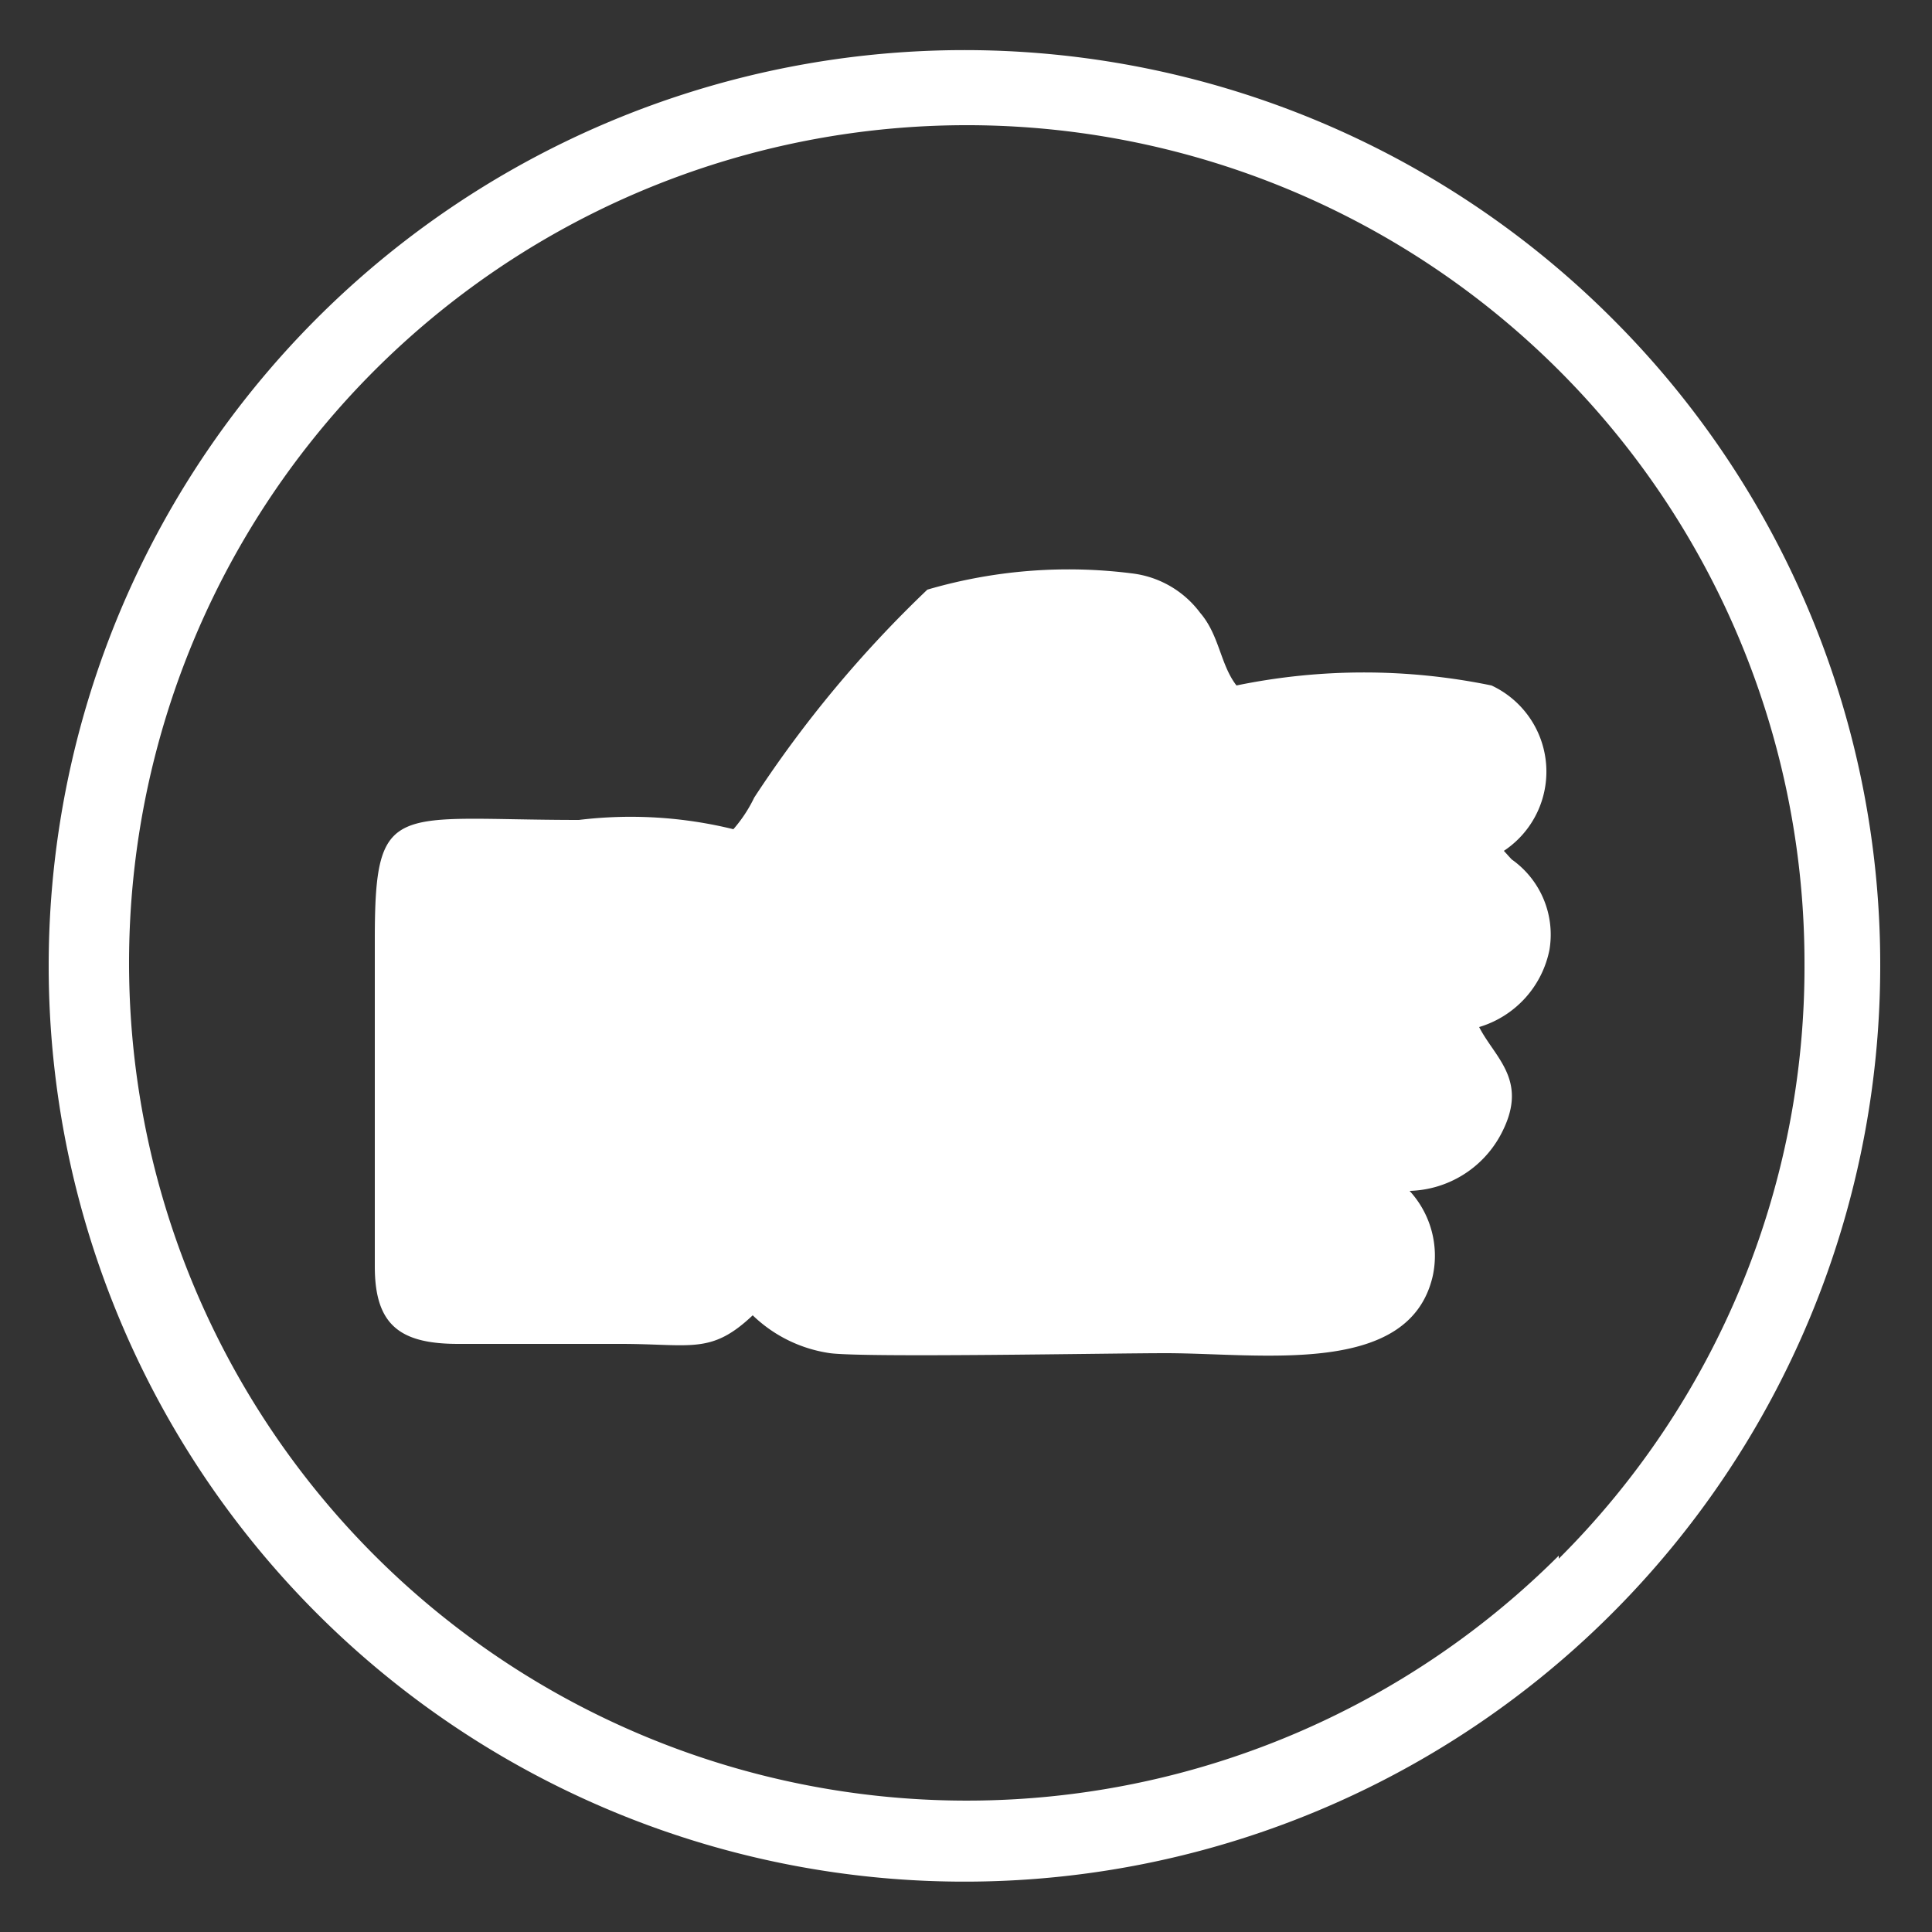 <?xml version="1.0" encoding="UTF-8"?>
<svg xmlns="http://www.w3.org/2000/svg" id="Layer_1" data-name="Layer 1" viewBox="0 0 25 25">
  <rect x="0" y="0" width="25" height="25" fill="#333333" stroke="none"/>
  <defs>
    <style>.cls-1{fill:#fff;}</style>
  </defs>
  <path class="cls-1" d="M20.87,4.13a11.85,11.85,0,1,0,3.46,8.37A11.8,11.8,0,0,0,20.87,4.13Zm-.7,16a10.84,10.84,0,1,1,3.18-7.67A10.81,10.81,0,0,1,20.17,20.17Z"></path>
  <path class="cls-1" d="M19.3,8.87a8.17,8.17,0,0,0-3.3,0c-.21-.27-.22-.65-.47-.94a1.29,1.29,0,0,0-.88-.51A6.5,6.5,0,0,0,12,7.63a15.23,15.23,0,0,0-2.24,2.69,1.82,1.82,0,0,1-.27.41,5.57,5.57,0,0,0-2-.12c-2.39,0-2.64-.28-2.64,1.54v4.24c0,.76.33,1,1.08,1h2.1c.92,0,1.17.14,1.71-.37a1.81,1.81,0,0,0,1,.49c.46.06,3.61,0,4.34,0,1.25,0,3.16.31,3.46-1a1.24,1.24,0,0,0-.3-1.1,1.38,1.38,0,0,0,1.17-.71c.39-.71-.06-1-.27-1.41a1.31,1.31,0,0,0,.91-1,1.19,1.19,0,0,0-.49-1.17l-.1-.11A1.23,1.23,0,0,0,19.3,8.87Z"></path>
</svg>

